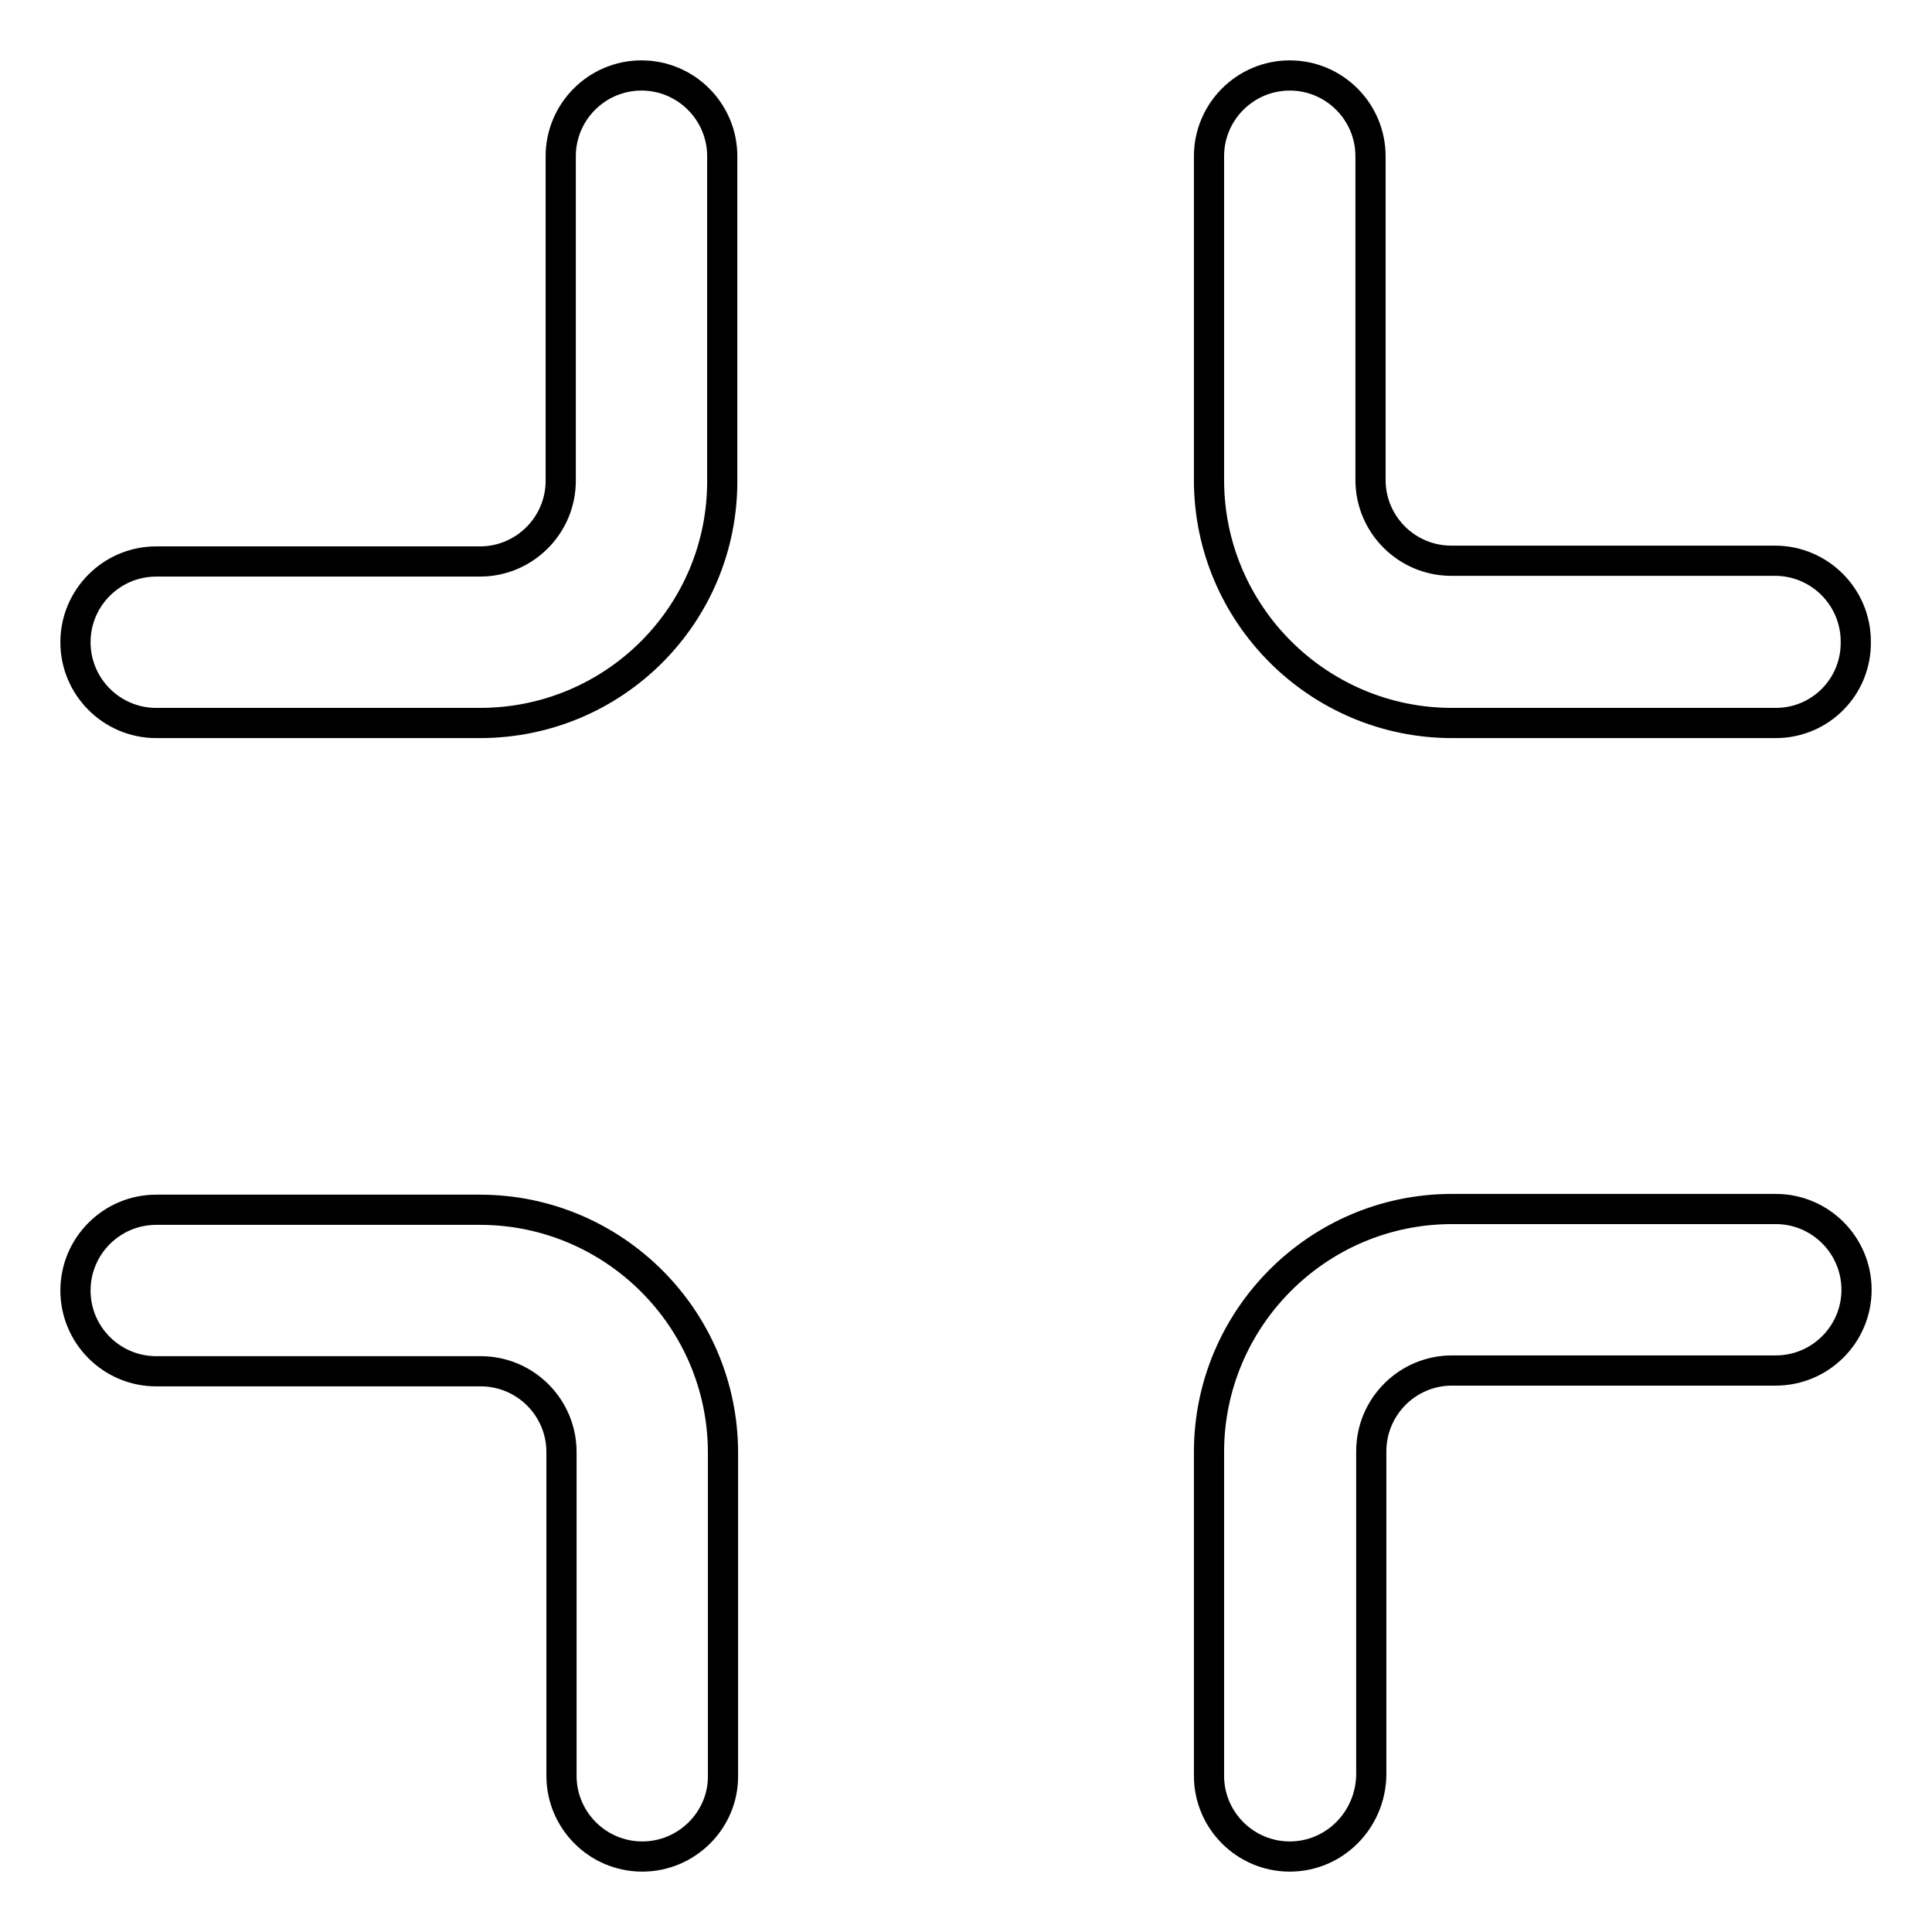 <?xml version="1.0" encoding="utf-8"?>
<!-- Svg Vector Icons : http://www.onlinewebfonts.com/icon -->
<!DOCTYPE svg PUBLIC "-//W3C//DTD SVG 1.1//EN" "http://www.w3.org/Graphics/SVG/1.1/DTD/svg11.dtd">
<svg version="1.1" xmlns="http://www.w3.org/2000/svg" xmlns:xlink="http://www.w3.org/1999/xlink" x="0px" y="0px" viewBox="0 0 256 256" enable-background="new 0 0 256 256" xml:space="preserve">
<g> <path stroke-width="4" fill-opacity="0" stroke="#000000"  d="M235.3,95.8h-42.9c-17.7,0-32.2-14.4-32.2-32.2V20.7c0-5.9,4.8-10.7,10.7-10.7c5.9,0,10.7,4.8,10.7,10.7 v42.9c0,5.9,4.8,10.7,10.7,10.7h42.9c5.9,0,10.7,4.8,10.7,10.7C246,91,241.2,95.8,235.3,95.8L235.3,95.8z M63.6,95.8H20.7 C14.8,95.8,10,91,10,85.1c0-5.9,4.8-10.7,10.7-10.7h42.9c5.9,0,10.7-4.8,10.7-10.7V20.7c0-5.9,4.8-10.7,10.7-10.7 s10.7,4.8,10.7,10.7v42.9C95.8,81.4,81.4,95.8,63.6,95.8z M170.9,246c-5.9,0-10.7-4.8-10.7-10.7v-42.9c0-17.7,14.4-32.2,32.2-32.2 h42.9c5.9,0,10.7,4.8,10.7,10.7c0,5.9-4.8,10.7-10.7,10.7h-42.9c-5.9,0-10.7,4.8-10.7,10.7v42.9C181.6,241.2,176.8,246,170.9,246 L170.9,246z M85.1,246c-5.9,0-10.7-4.8-10.7-10.7v-42.9c0-5.9-4.8-10.7-10.7-10.7H20.7c-5.9,0-10.7-4.8-10.7-10.7 c0-5.9,4.8-10.7,10.7-10.7h42.9c17.7,0,32.2,14.4,32.2,32.2v42.9C95.8,241.2,91,246,85.1,246L85.1,246z"/></g>
</svg>
